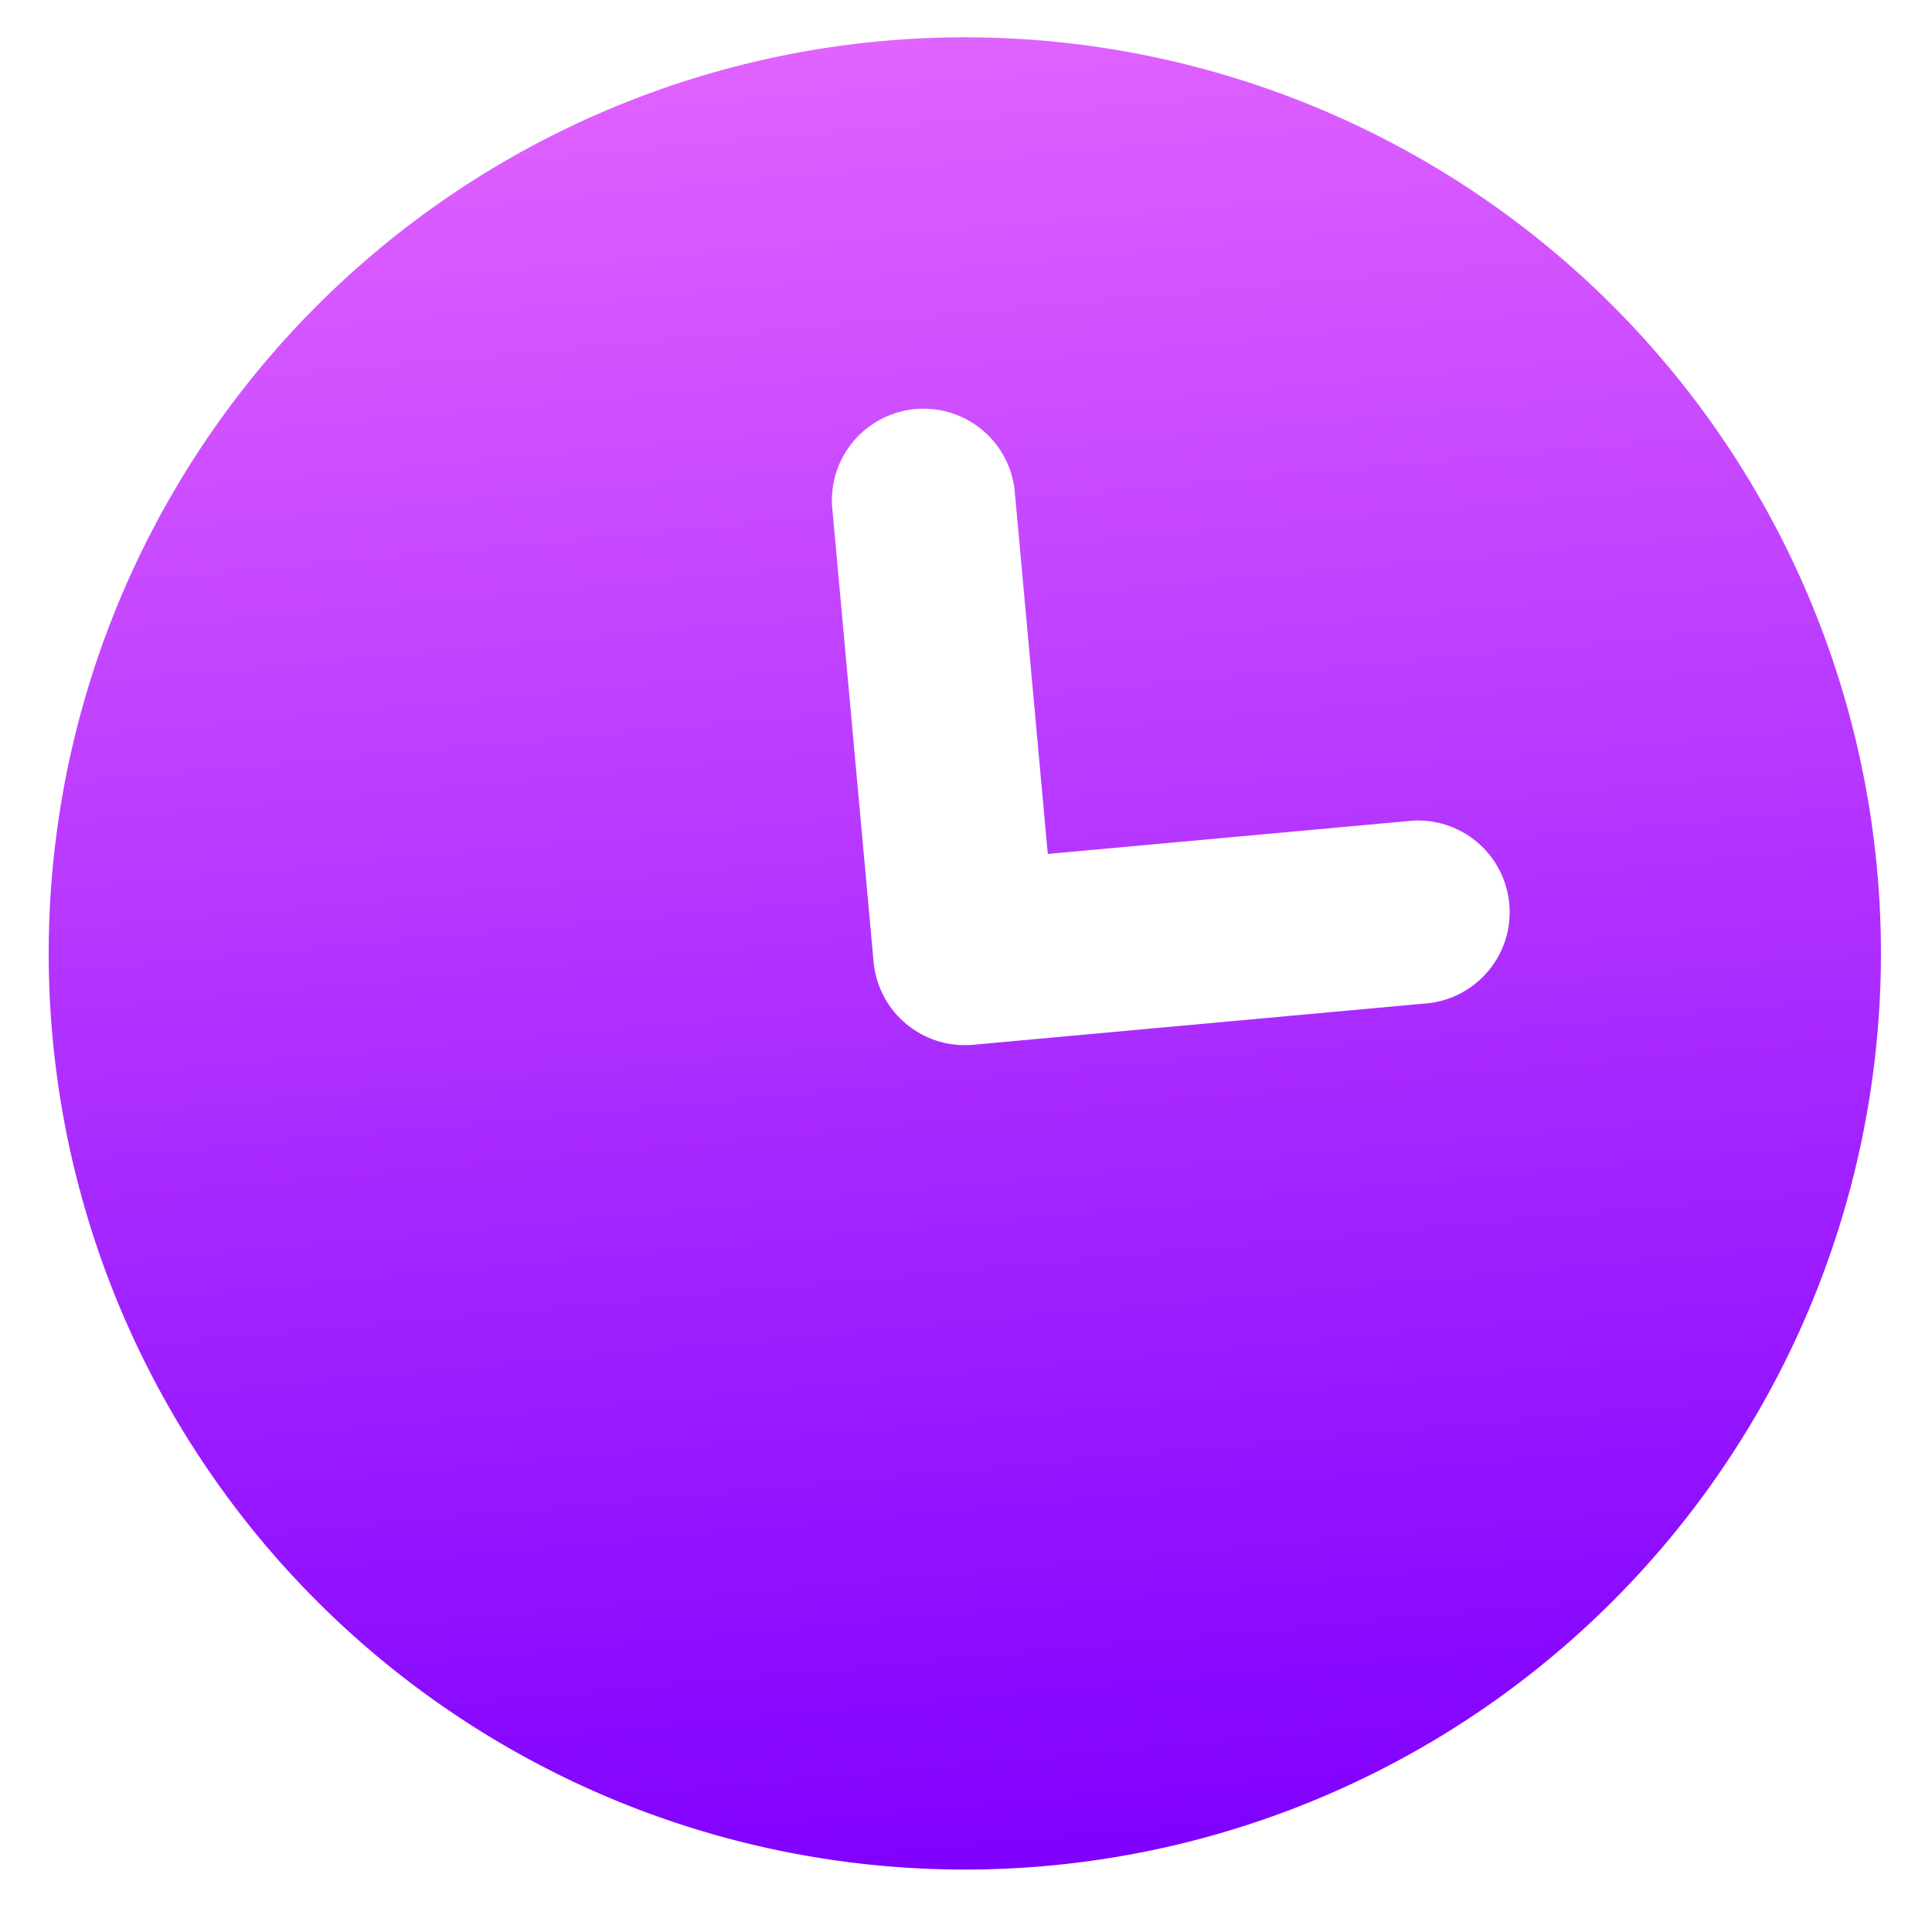 <svg xmlns="http://www.w3.org/2000/svg" width="18" height="18" fill="none"><g clip-path="url(#a)"><path fill="url(#b)" d="M8.214.383a8.535 8.535 0 1 0 1.55 17 8.535 8.535 0 1 0-1.55-17zm5.103 8.963-4.25.388a.854.854 0 0 1-.928-.773l-.387-4.25a.854.854 0 0 1 1.7-.155l.31 3.4 3.4-.31a.854.854 0 0 1 .155 1.7z"/></g><defs><linearGradient id="b" x1="8.214" x2="9.764" y1=".383" y2="17.384" gradientUnits="userSpaceOnUse"><stop stop-color="#E062FF"/><stop offset="1" stop-color="#8000FF"/></linearGradient><clipPath id="a"><path fill="#fff" d="M0 0h18v18H0z"/></clipPath></defs></svg>